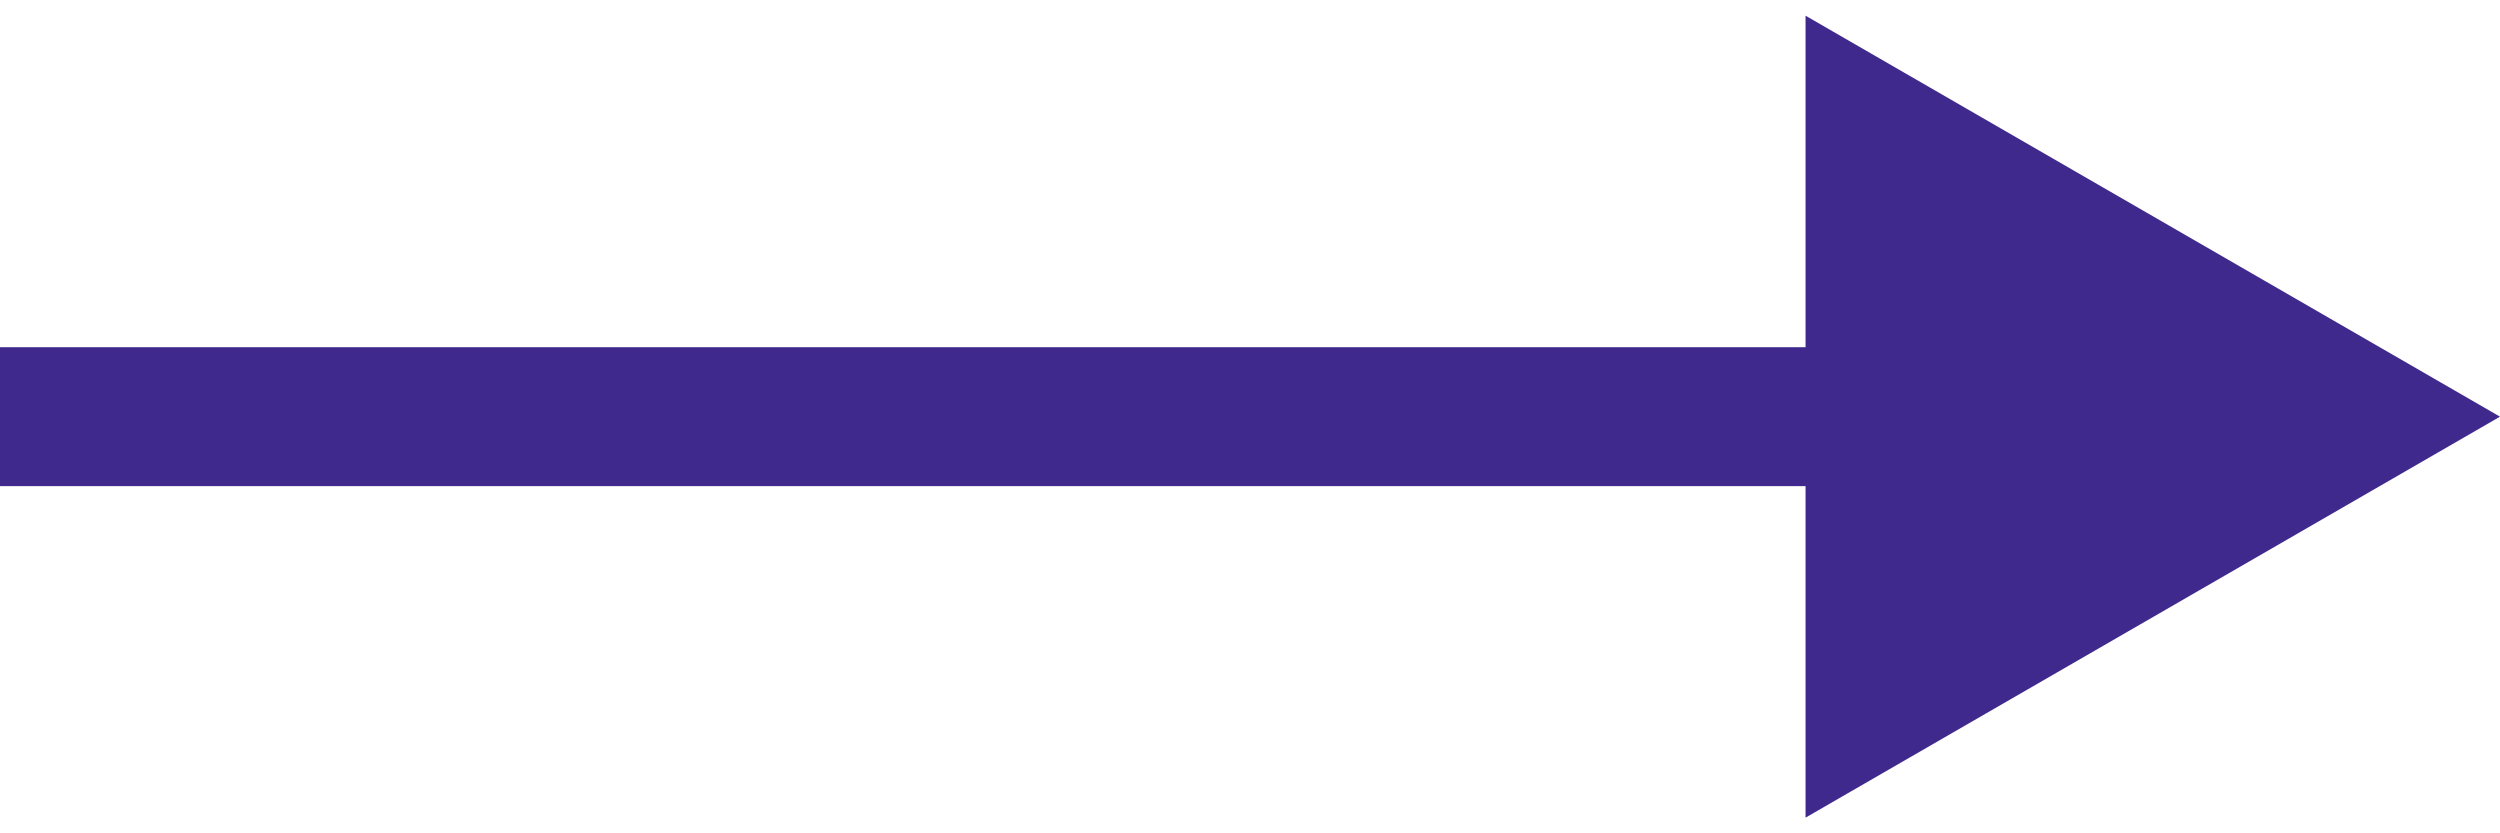 <?xml version="1.0" encoding="UTF-8"?> <svg xmlns="http://www.w3.org/2000/svg" width="36" height="12" viewBox="0 0 36 12" fill="none"><path d="M36 6L26 0.226V11.774L36 6ZM0 6V7H27V6V5H0V6Z" fill="#40298D"></path></svg> 